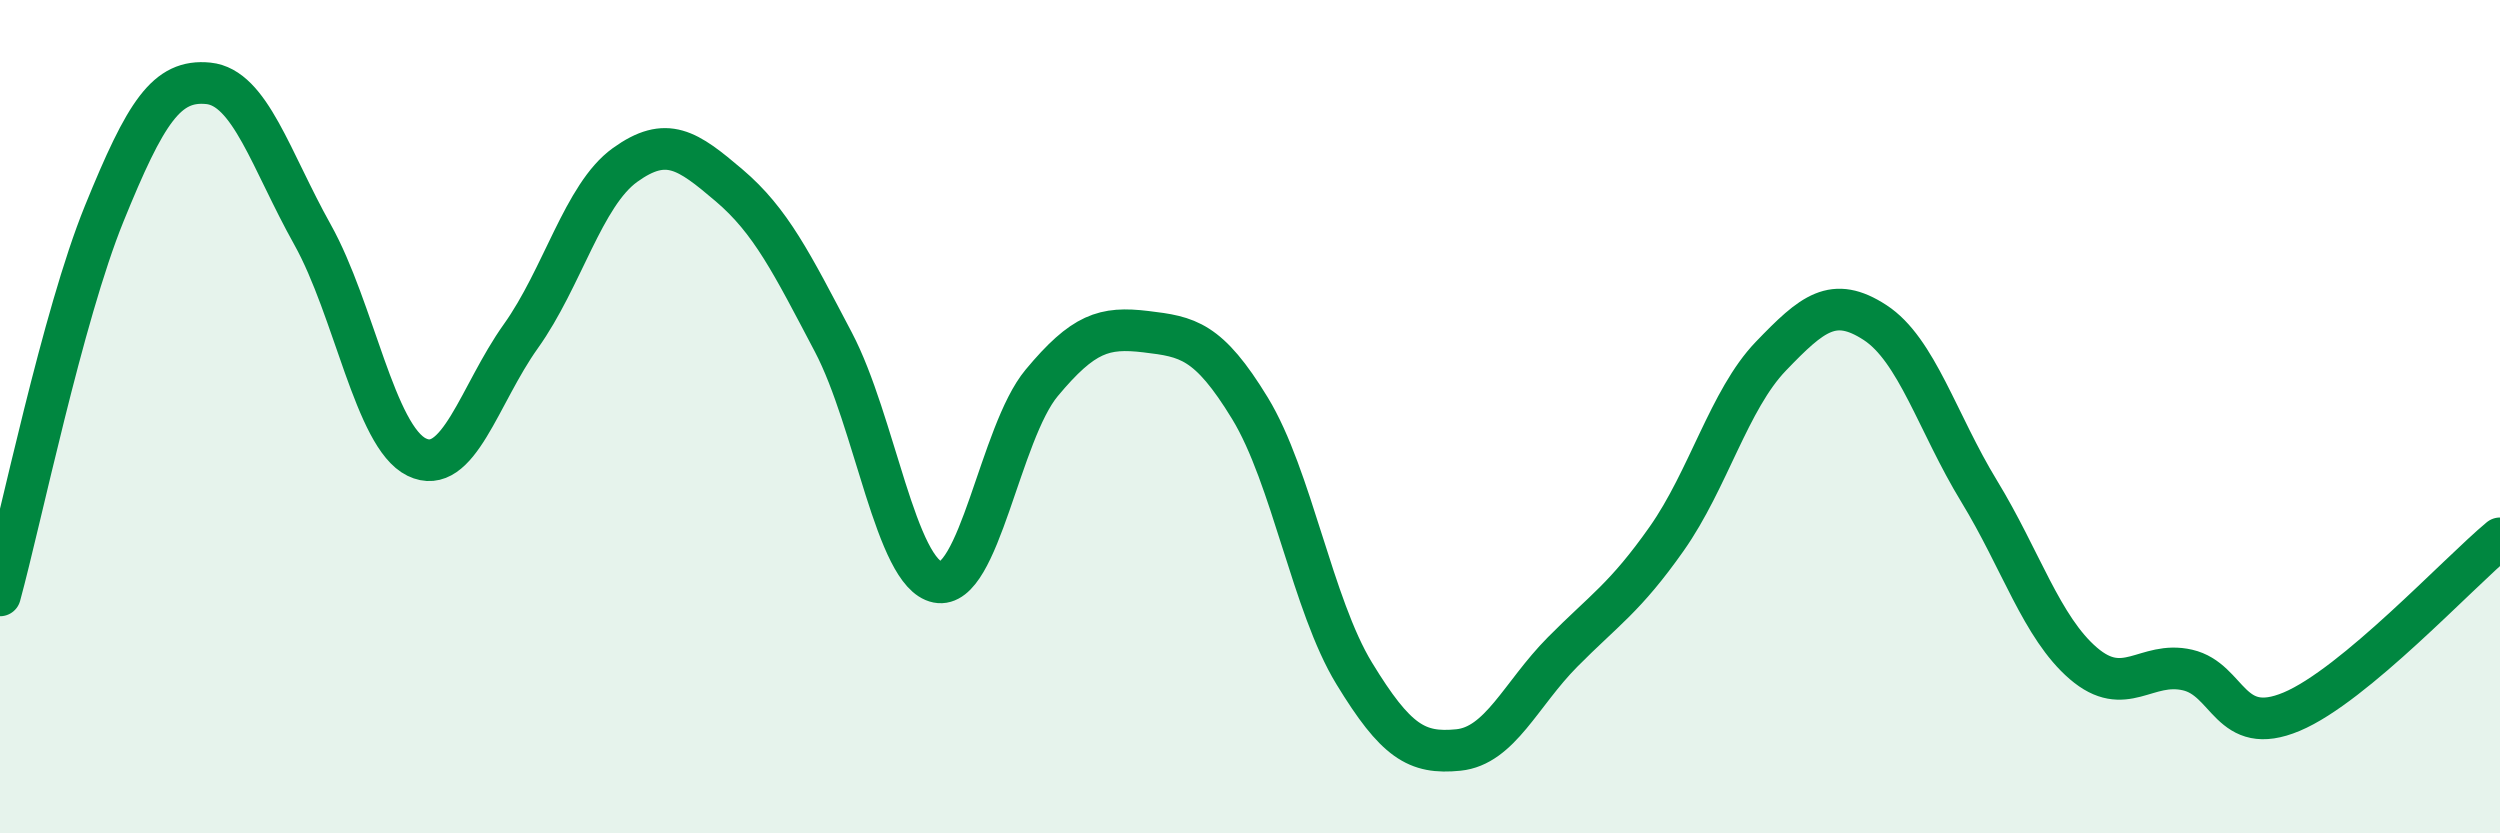 
    <svg width="60" height="20" viewBox="0 0 60 20" xmlns="http://www.w3.org/2000/svg">
      <path
        d="M 0,14.29 C 0.5,12.46 1.5,7.59 2.5,5.13 C 3.5,2.67 4,1.9 5,2 C 6,2.1 6.5,3.84 7.5,5.63 C 8.5,7.42 9,10.48 10,10.97 C 11,11.46 11.5,9.47 12.5,8.07 C 13.5,6.67 14,4.68 15,3.96 C 16,3.24 16.5,3.6 17.5,4.45 C 18.5,5.3 19,6.31 20,8.21 C 21,10.11 21.5,13.77 22.5,13.97 C 23.5,14.17 24,10.39 25,9.19 C 26,7.99 26.5,7.84 27.5,7.96 C 28.5,8.08 29,8.16 30,9.8 C 31,11.44 31.5,14.52 32.5,16.16 C 33.5,17.8 34,18.1 35,18 C 36,17.9 36.5,16.66 37.5,15.65 C 38.5,14.64 39,14.35 40,12.93 C 41,11.51 41.5,9.59 42.5,8.55 C 43.5,7.51 44,7.09 45,7.74 C 46,8.39 46.5,10.15 47.5,11.79 C 48.5,13.43 49,15.06 50,15.92 C 51,16.78 51.5,15.85 52.5,16.08 C 53.5,16.31 53.5,17.71 55,17.08 C 56.5,16.45 59,13.75 60,12.92L60 20L0 20Z"
        fill="#008740"
        opacity="0.1"
        stroke-linecap="round"
        stroke-linejoin="round"
      />
      <path
        d="M 0,14.29 C 0.5,12.46 1.5,7.59 2.5,5.13 C 3.5,2.67 4,1.9 5,2 C 6,2.1 6.5,3.84 7.5,5.63 C 8.5,7.42 9,10.48 10,10.97 C 11,11.46 11.5,9.47 12.5,8.07 C 13.5,6.67 14,4.68 15,3.96 C 16,3.24 16.5,3.6 17.5,4.45 C 18.5,5.3 19,6.31 20,8.21 C 21,10.11 21.5,13.77 22.5,13.97 C 23.5,14.17 24,10.39 25,9.19 C 26,7.99 26.5,7.84 27.5,7.96 C 28.5,8.08 29,8.16 30,9.8 C 31,11.44 31.5,14.52 32.5,16.16 C 33.5,17.8 34,18.1 35,18 C 36,17.9 36.5,16.66 37.5,15.65 C 38.5,14.64 39,14.35 40,12.93 C 41,11.51 41.5,9.59 42.5,8.55 C 43.5,7.51 44,7.09 45,7.74 C 46,8.39 46.5,10.15 47.5,11.79 C 48.5,13.43 49,15.06 50,15.92 C 51,16.78 51.5,15.85 52.5,16.08 C 53.5,16.31 53.5,17.71 55,17.08 C 56.5,16.45 59,13.75 60,12.92"
        stroke="#008740"
        stroke-width="1"
        fill="none"
        stroke-linecap="round"
        stroke-linejoin="round"
      />
    </svg>
  